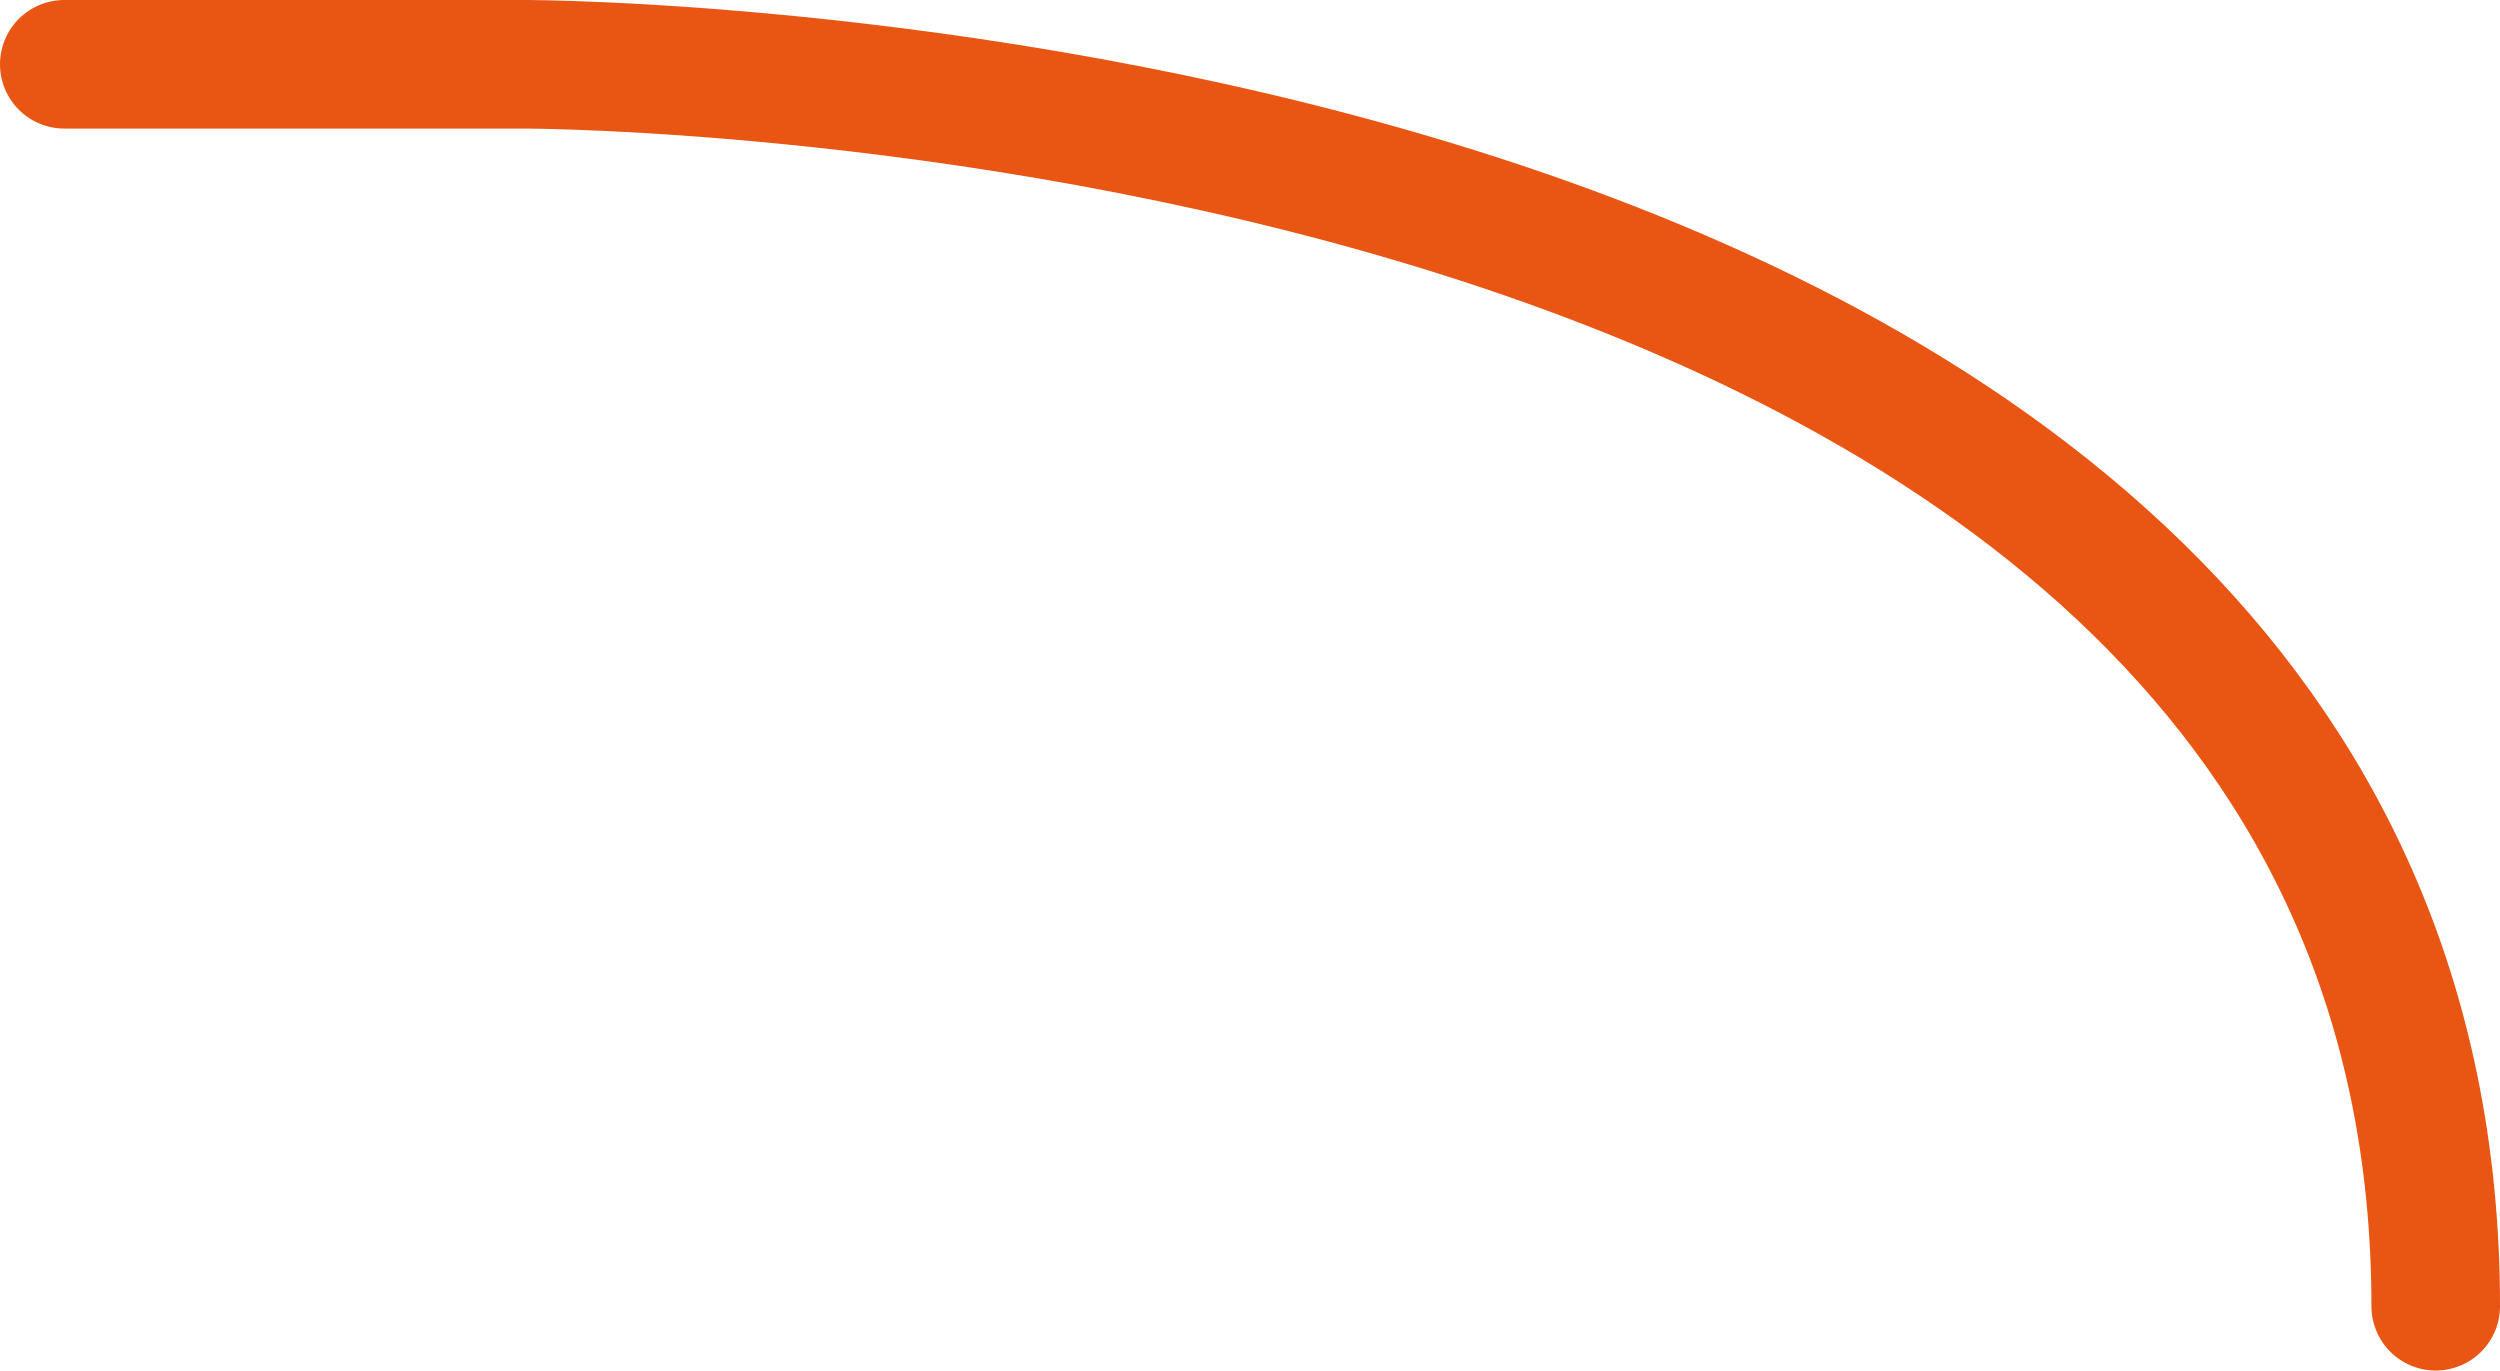 <?xml version="1.0" encoding="UTF-8"?>
<svg id="_レイヤー_2" data-name="レイヤー 2" xmlns="http://www.w3.org/2000/svg" viewBox="0 0 38.89 21.32">
  <defs>
    <style>
      .cls-1 {
        fill: none;
        stroke: #e95513;
        stroke-linecap: round;
        stroke-miterlimit: 10;
        stroke-width: 2px;
      }
    </style>
  </defs>
  <g id="_デザイン" data-name="デザイン">
    <path class="cls-1" d="m1,1h7.17s29.72,0,29.72,19.32"/>
  </g>
</svg>